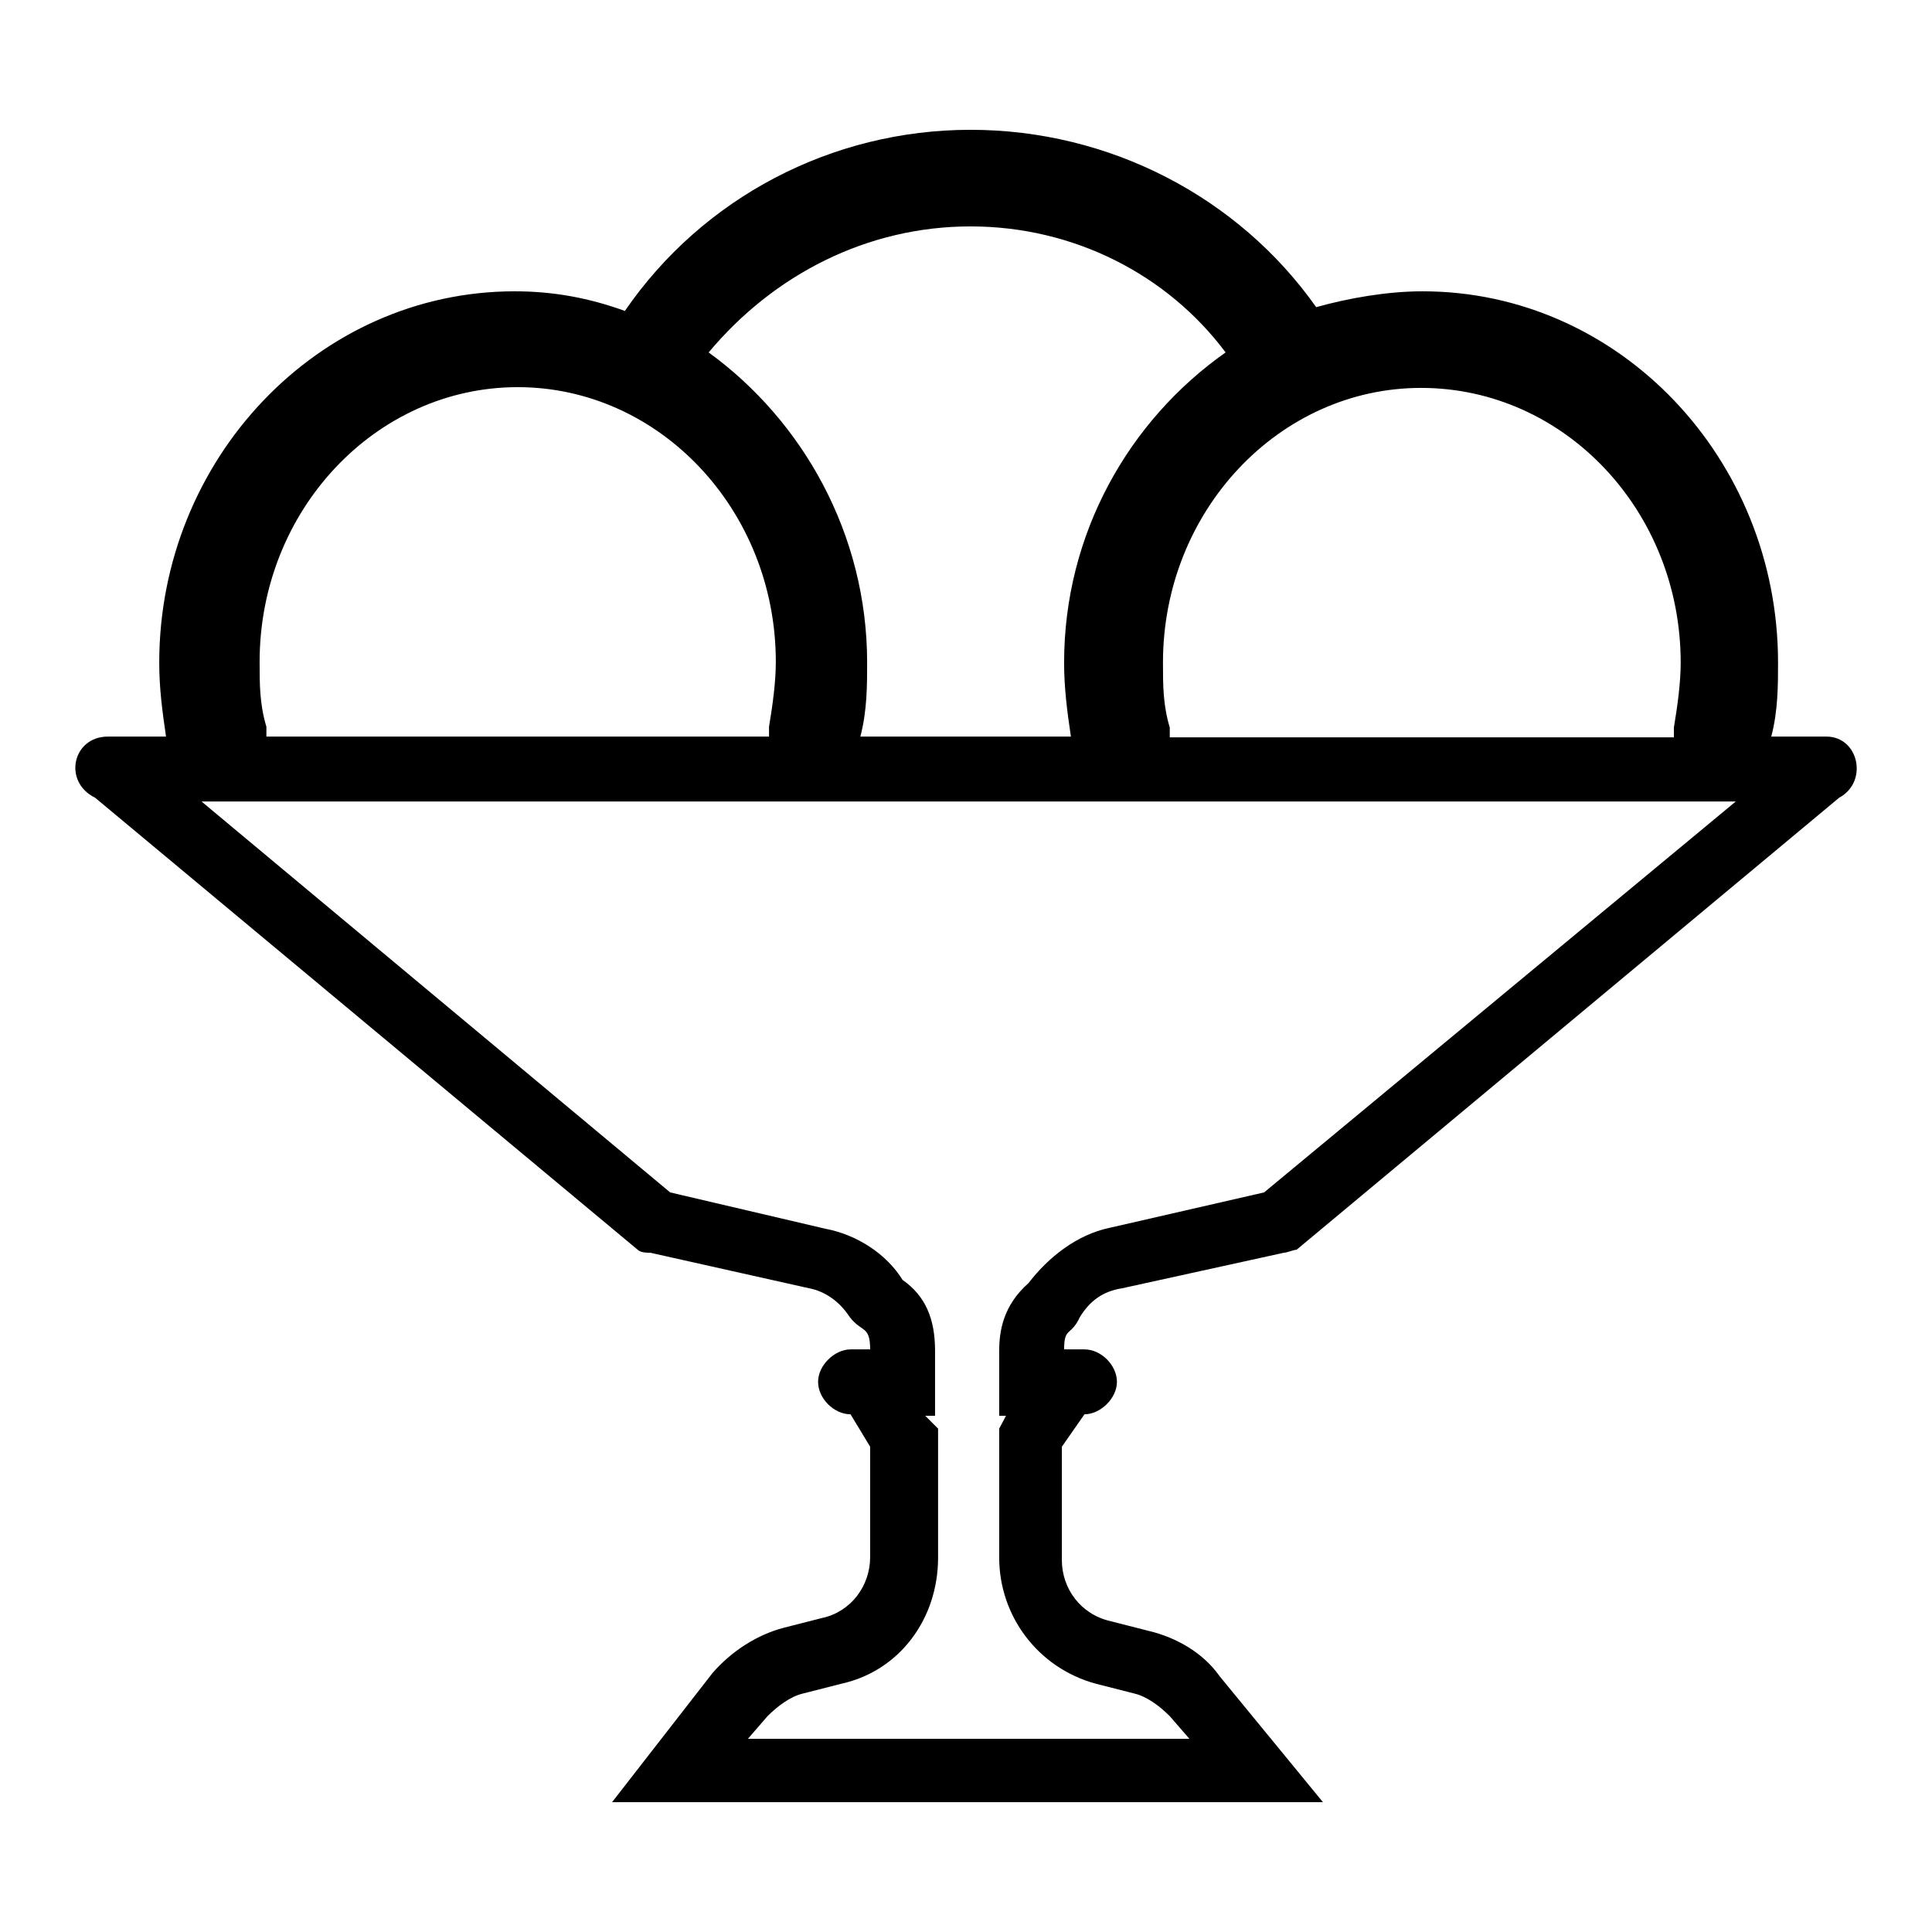 <?xml version="1.0" encoding="utf-8"?>
<!-- Svg Vector Icons : http://www.onlinewebfonts.com/icon -->
<!DOCTYPE svg PUBLIC "-//W3C//DTD SVG 1.1//EN" "http://www.w3.org/Graphics/SVG/1.1/DTD/svg11.dtd">
<svg version="1.1" xmlns="http://www.w3.org/2000/svg" xmlns:xlink="http://www.w3.org/1999/xlink" x="0px" y="0px" viewBox="0 0 256 256" enable-background="new 0 0 256 256" xml:space="preserve">
<g> <path fill="#000000" d="M242,97.6h-7.3c0.9-3.4,0.9-6.8,0.9-9.8c0-27-21-49.2-47.1-49.2c-4.7,0-9.8,0.9-14.1,2.1 c-10.3-14.6-27.4-23.5-45.8-23.5c-18.4,0-35.5,9-45.8,24c-4.7-1.7-9.4-2.6-14.6-2.6c-26.1,0-47.1,22.3-47.1,49.2 c0,3.4,0.4,6.4,0.9,9.8h-7.7c-4.7,0-6,6-1.7,8.1l71.9,59.9c0.4,0.4,1.3,0.4,1.7,0.4l21,4.7c2.1,0.4,3.9,1.7,5.1,3.4 c1.7,2.6,3,1.3,3,4.7h-2.6c-2.1,0-4.3,2.1-4.3,4.3s2.1,4.3,4.3,4.3l2.6,4.3v14.6c0,3.9-2.6,7.3-6.4,8.1l-5.1,1.3 c-3.4,0.9-6.8,3-9.4,6l-13.3,17.1h94.2l-13.7-16.7c-2.1-3-5.6-5.1-9.4-6l-5.1-1.3c-3.9-0.9-6.4-4.3-6.4-8.1v-15l3-4.3 c2.1,0,4.3-2.1,4.3-4.3s-2.1-4.3-4.3-4.3H141c0-3,0.9-1.7,2.1-4.3c1.3-2.1,3-3.4,5.6-3.8l21.4-4.7c0.4,0,1.3-0.4,1.7-0.4l71.9-59.9 C247.6,103.6,246.3,97.6,242,97.6L242,97.6z M222.7,87.8c0,2.6-0.4,5.6-0.9,8.6v1.3h-66.8v-1.3c-0.9-3-0.9-5.6-0.9-8.6 c0-20.1,15.4-36.4,34.2-36.4C207.3,51.4,222.7,67.7,222.7,87.8L222.7,87.8z M128.6,30c13.7,0,26.1,6.4,33.8,16.7 c-12.8,9-21.4,24-21.4,41.1c0,3.4,0.4,6.4,0.9,9.8H114c0.9-3.4,0.9-6.8,0.9-9.8c0-17.1-8.6-32.1-21-41.1 C102.5,36.4,114.9,30,128.6,30L128.6,30z M35.3,96.3c-0.9-3-0.9-5.6-0.9-8.6c0-20.1,15.4-36.4,34.2-36.4s34.2,16.3,34.2,36.4 c0,2.6-0.4,5.6-0.9,8.6v1.3H35.3L35.3,96.3L35.3,96.3z M167.5,158l-20.5,4.7c-4.3,0.9-8.1,3.9-10.7,7.3c-3.4,3-3.9,6.4-3.9,9v8.6 h0.9l-0.9,1.7v17.1c0,7.7,5.1,14.6,12.8,16.7l5.1,1.3c1.7,0.4,3.4,1.7,4.7,3l2.6,3H99.1l2.6-3c1.3-1.3,3-2.6,4.7-3l5.1-1.3 c7.7-1.7,12.8-8.6,12.8-16.7v-17.1l-1.7-1.7h1.3v-8.6c0-4.3-1.3-7.3-4.3-9.4c-2.1-3.4-6-6-10.3-6.8L88.8,158l-62.1-51.8H230 L167.5,158L167.5,158z"/></g>
</svg>